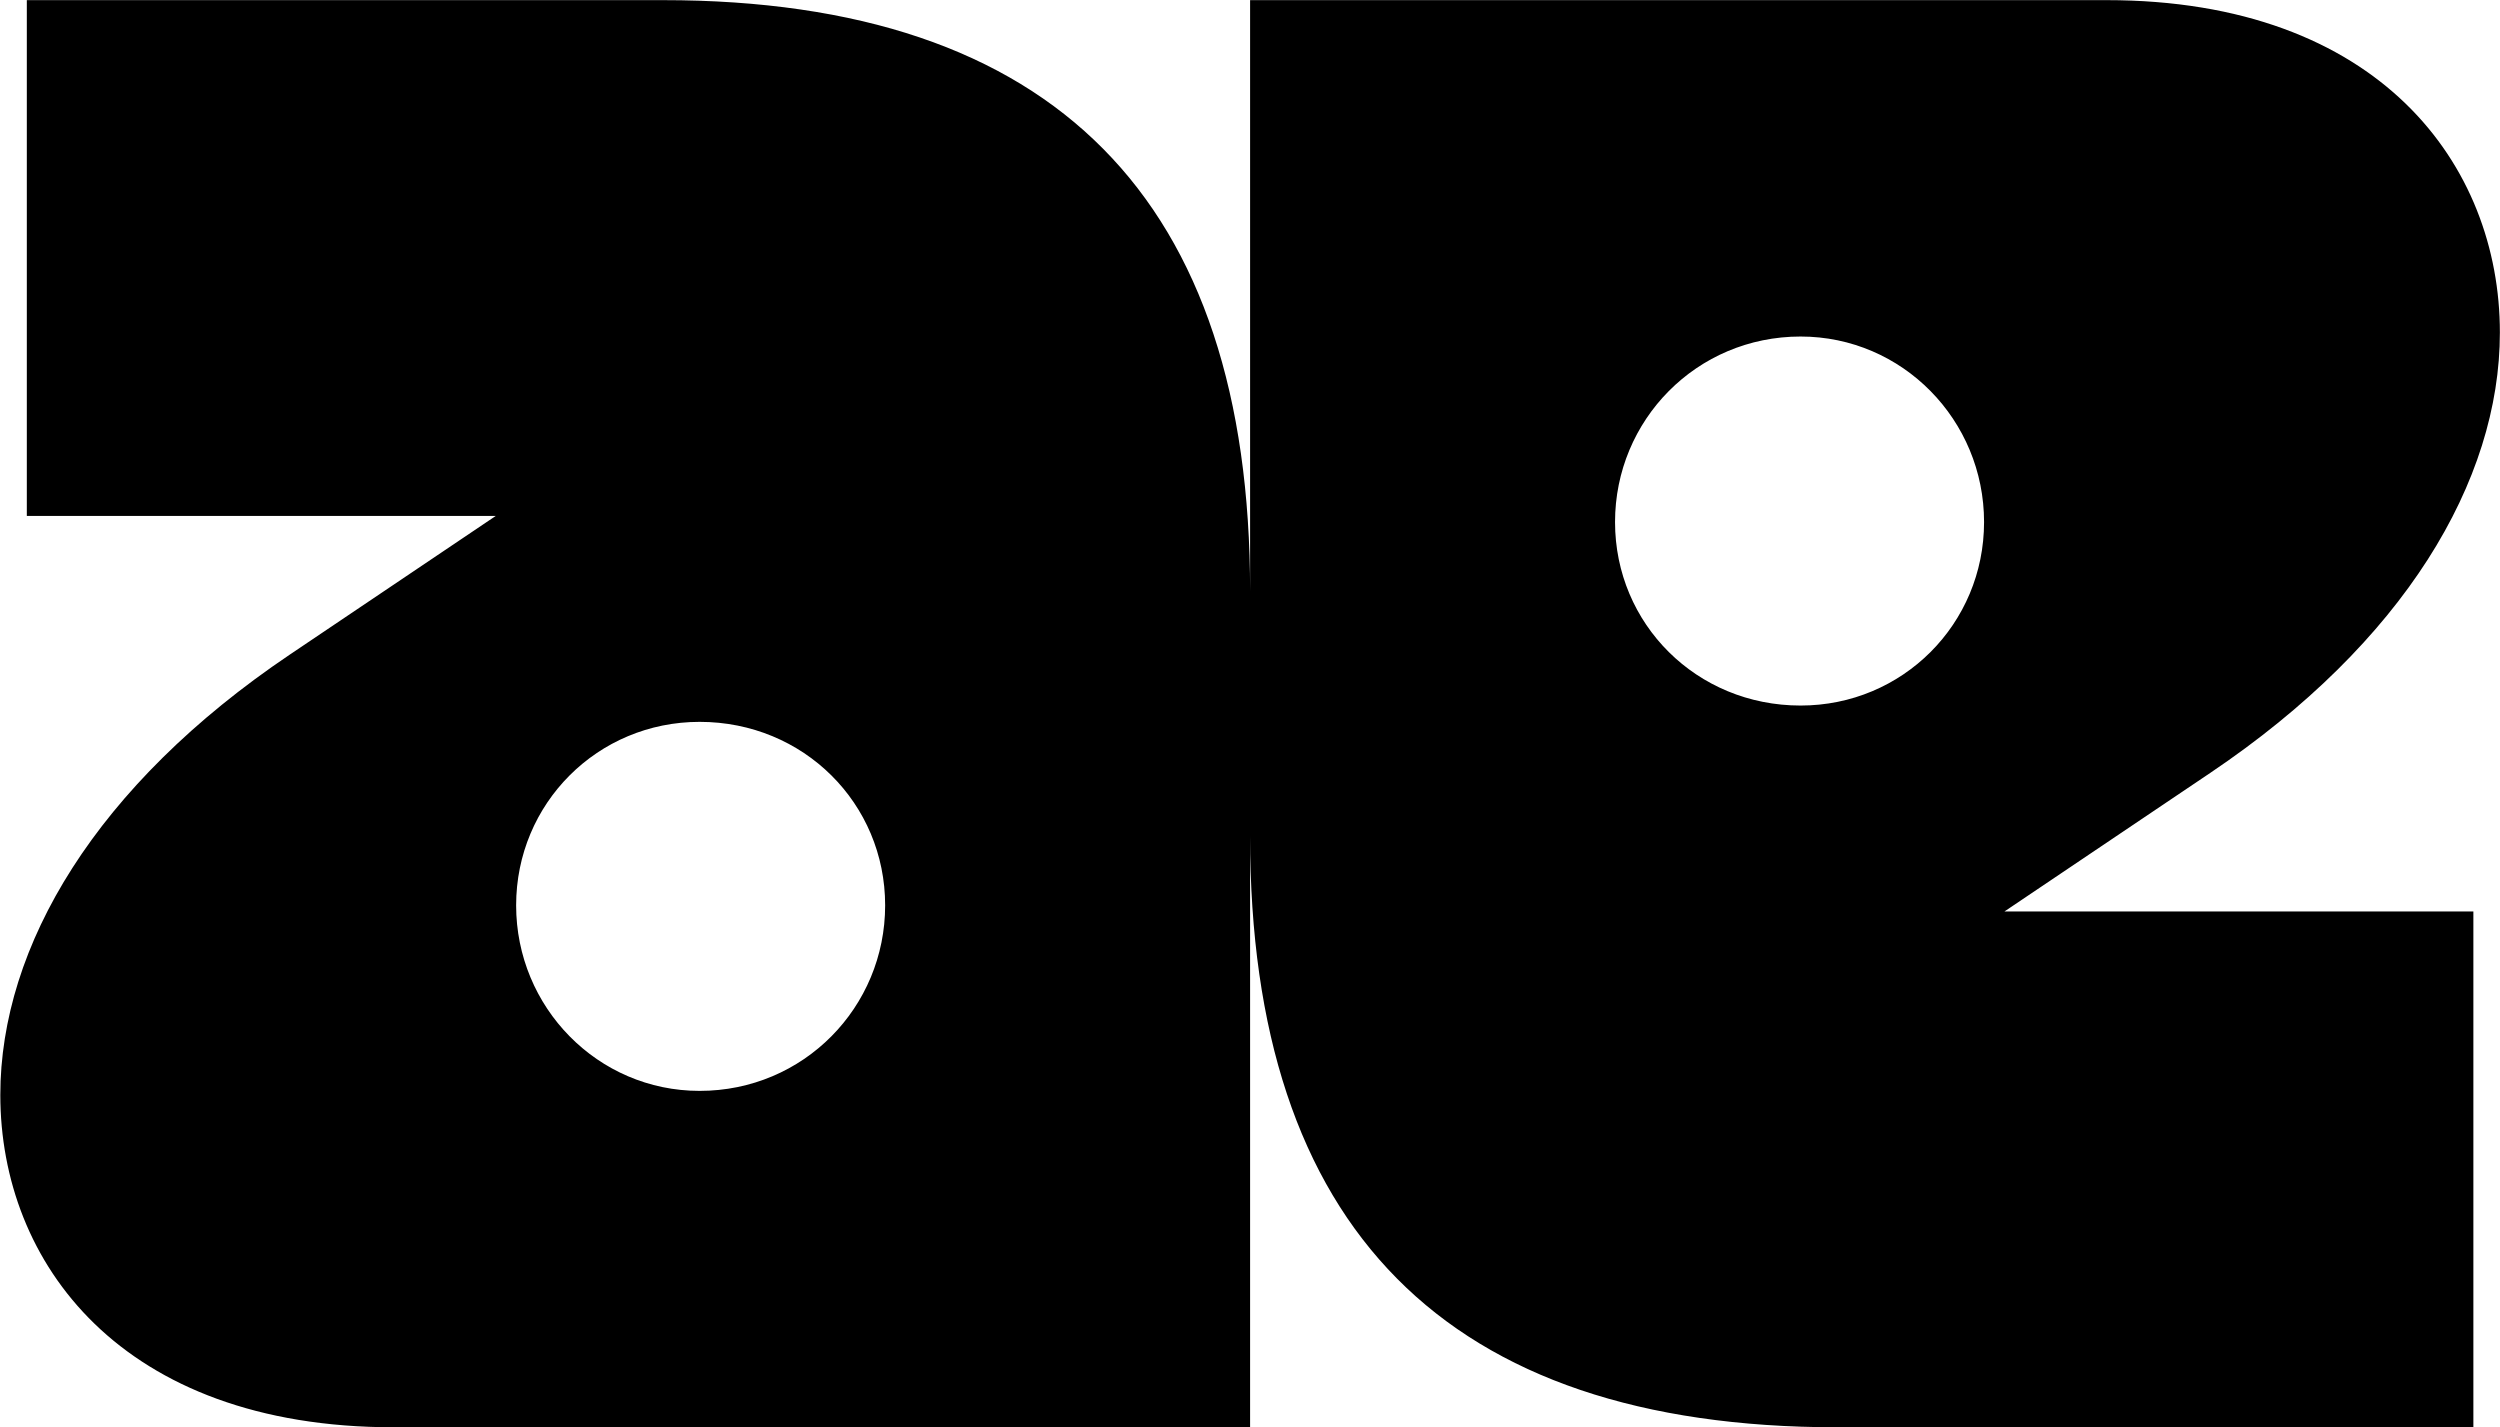 <?xml version="1.0" encoding="UTF-8" standalone="no"?>
<!-- Created with Inkscape (http://www.inkscape.org/) -->

<svg
   version="1.1"
   id="svg1"
   width="400"
   height="228.385"
   viewBox="0 0 400 228.385"
   sodipodi:docname="AE copia.svg"
   inkscape:version="1.3 (0e150ed6c4, 2023-07-21)"
   xml:space="preserve"
   xmlns:inkscape="http://www.inkscape.org/namespaces/inkscape"
   xmlns:sodipodi="http://sodipodi.sourceforge.net/DTD/sodipodi-0.dtd"
   xmlns="http://www.w3.org/2000/svg"
   xmlns:svg="http://www.w3.org/2000/svg"><defs
     id="defs1"><clipPath
       clipPathUnits="userSpaceOnUse"
       id="clipPath11-3"><path
         d="M 0,1080 H 1080 V 0 H 0 Z"
         transform="translate(-622.545,-541.223)"
         id="path11-0" /></clipPath></defs><sodipodi:namedview
     id="namedview1"
     pagecolor="#ffffff"
     bordercolor="#666666"
     borderopacity="1.0"
     inkscape:showpageshadow="2"
     inkscape:pageopacity="0.0"
     inkscape:pagecheckerboard="0"
     inkscape:deskcolor="#d1d1d1"
     inkscape:zoom="0.40729167"
     inkscape:cx="1570.1279"
     inkscape:cy="1329.5141"
     inkscape:window-width="2002"
     inkscape:window-height="1237"
     inkscape:window-x="344"
     inkscape:window-y="166"
     inkscape:window-maximized="0"
     inkscape:current-layer="layer-MC0"
     inkscape:export-bgcolor="#ffffff00"><inkscape:page
       x="0"
       y="0"
       inkscape:label="2"
       id="page2"
       width="400"
       height="228.385"
       margin="0"
       bleed="0"
       inkscape:export-filename=".\2.png"
       inkscape:export-xdpi="96"
       inkscape:export-ydpi="96" /></sodipodi:namedview><g
     id="layer-MC0"
     inkscape:groupmode="layer"
     inkscape:label="Livello 1"
     transform="translate(-1679.12,-392.777)"><path
       id="path10-7"
       d="m 0,0 c -15.592,0 -27.821,12.229 -27.821,27.515 0,15.286 12.229,27.821 27.821,27.821 15.286,0 27.515,-12.535 27.515,-27.821 C 27.515,12.229 15.286,0 0,0 m -165.09,-57.782 c -15.286,0 -27.515,12.535 -27.515,27.821 0,15.286 12.229,27.515 27.515,27.515 15.592,0 27.82,-12.229 27.82,-27.515 0,-15.286 -12.228,-27.821 -27.82,-27.821 m 226.54,47.693 c 29.044,19.566 43.413,43.718 43.413,66.036 0,25.069 -18.038,49.833 -59.005,49.833 H -82.545 V 17.12 c 0,58.699 -29.35,88.66 -88.048,88.66 h -95.386 V 28.432 h 70.316 L -226.541,7.643 c -29.043,-19.566 -43.412,-43.718 -43.412,-66.036 0,-25.069 18.037,-49.833 59.004,-49.833 h 128.404 v 88.66 c 0,-58.699 29.349,-88.66 88.048,-88.66 h 95.386 v 77.348 H 30.572 Z"
       style="fill:#000000;fill-opacity:1;fill-rule:nonzero;stroke:none"
       transform="matrix(1.067,0,0,-1.067,1967.211,505.665)"
       clip-path="url(#clipPath11-3)" /></g></svg>
